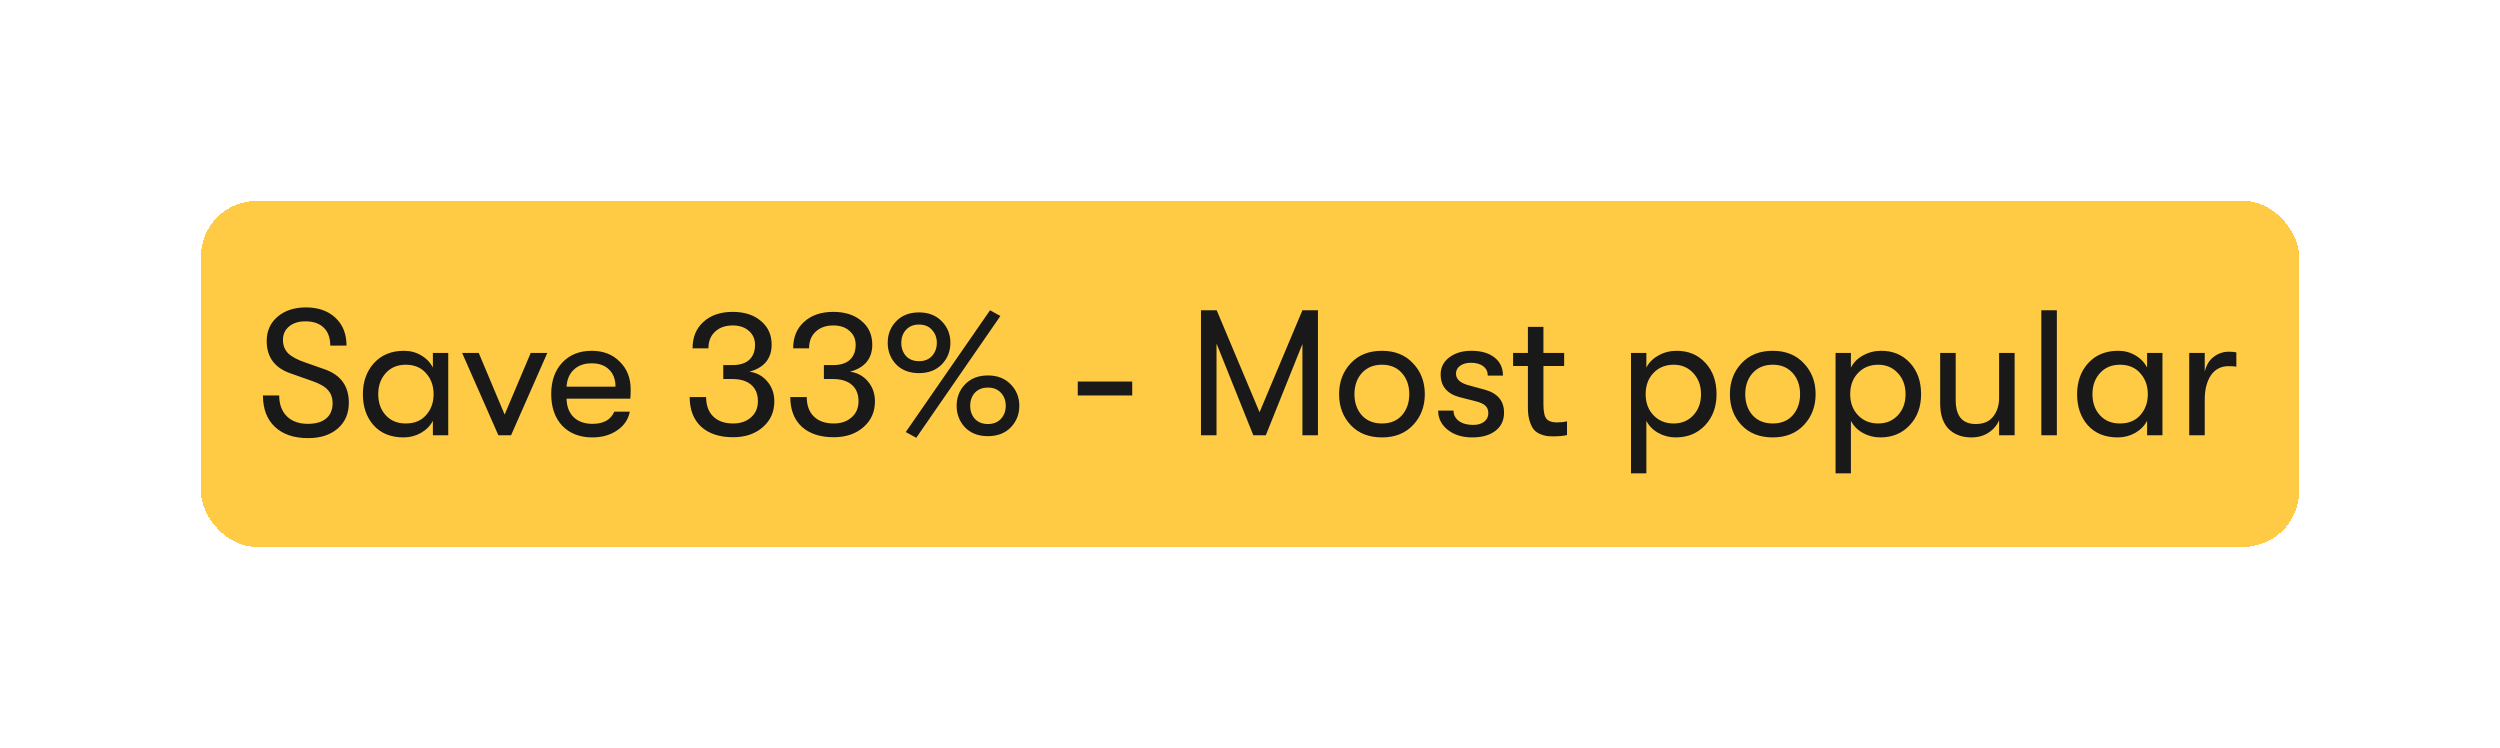 <svg width="224" height="67" viewBox="0 0 224 67" fill="none" xmlns="http://www.w3.org/2000/svg">
<g filter="url(#filter0_d_122_1305)">
<rect x="18" y="15" width="188" height="31" rx="5" fill="#FFCB44" shape-rendering="crispEdges"/>
<path d="M27.608 36.256C26.339 36.256 25.347 35.92 24.632 35.248C23.917 34.576 23.56 33.637 23.56 32.432H25.016C25.016 33.221 25.245 33.845 25.704 34.304C26.163 34.752 26.792 34.976 27.592 34.976C28.296 34.976 28.84 34.816 29.224 34.496C29.608 34.176 29.8 33.723 29.8 33.136C29.8 32.645 29.661 32.251 29.384 31.952C29.117 31.643 28.659 31.376 28.008 31.152L26.152 30.496C24.648 30.016 23.896 29.035 23.896 27.552C23.896 26.656 24.221 25.931 24.872 25.376C25.523 24.821 26.371 24.544 27.416 24.544C28.515 24.544 29.395 24.853 30.056 25.472C30.717 26.091 31.048 26.923 31.048 27.968H29.592C29.592 27.275 29.4 26.741 29.016 26.368C28.632 25.984 28.083 25.792 27.368 25.792C26.749 25.792 26.259 25.947 25.896 26.256C25.533 26.555 25.352 26.96 25.352 27.472C25.352 27.941 25.507 28.336 25.816 28.656C26.136 28.965 26.643 29.237 27.336 29.472L29.064 30.08C30.525 30.581 31.256 31.584 31.256 33.088C31.256 34.048 30.925 34.816 30.264 35.392C29.603 35.968 28.717 36.256 27.608 36.256ZM36.162 36.192C35.021 36.192 34.125 35.829 33.474 35.104C32.834 34.379 32.514 33.451 32.514 32.32C32.514 31.2 32.845 30.272 33.506 29.536C34.178 28.8 35.074 28.432 36.194 28.432C36.77 28.432 37.288 28.571 37.746 28.848C38.205 29.115 38.552 29.477 38.786 29.936V28.624H40.162V36H38.786V34.704C38.552 35.152 38.194 35.515 37.714 35.792C37.234 36.059 36.717 36.192 36.162 36.192ZM36.354 34.944C37.133 34.944 37.741 34.693 38.178 34.192C38.626 33.691 38.85 33.067 38.85 32.32C38.85 31.573 38.626 30.949 38.178 30.448C37.741 29.936 37.133 29.68 36.354 29.68C35.608 29.68 35.01 29.931 34.562 30.432C34.114 30.923 33.89 31.552 33.89 32.32C33.89 33.088 34.114 33.717 34.562 34.208C35.01 34.699 35.608 34.944 36.354 34.944ZM44.655 36L41.407 28.624H42.895L45.215 34.144L47.551 28.624H49.039L45.791 36H44.655ZM56.509 31.904C56.509 32.224 56.499 32.496 56.477 32.72H50.765C50.776 33.424 50.989 33.979 51.405 34.384C51.821 34.779 52.381 34.976 53.085 34.976C54.077 34.976 54.728 34.613 55.037 33.888H56.429C56.301 34.571 55.928 35.125 55.309 35.552C54.691 35.979 53.949 36.192 53.085 36.192C51.955 36.192 51.053 35.845 50.381 35.152C49.72 34.448 49.389 33.499 49.389 32.304C49.389 31.131 49.72 30.192 50.381 29.488C51.043 28.784 51.923 28.432 53.021 28.432C54.056 28.432 54.893 28.757 55.533 29.408C56.184 30.048 56.509 30.88 56.509 31.904ZM50.765 31.648H55.149C55.149 30.997 54.957 30.485 54.573 30.112C54.2 29.739 53.677 29.552 53.005 29.552C52.344 29.552 51.811 29.744 51.405 30.128C51.011 30.512 50.797 31.019 50.765 31.648ZM65.684 36.176C64.468 36.176 63.513 35.861 62.82 35.232C62.137 34.592 61.796 33.707 61.796 32.576H63.268C63.268 33.323 63.481 33.904 63.908 34.32C64.335 34.736 64.927 34.944 65.684 34.944C66.345 34.944 66.879 34.763 67.284 34.4C67.7 34.037 67.908 33.557 67.908 32.96C67.908 32.32 67.71 31.829 67.316 31.488C66.921 31.136 66.35 30.96 65.604 30.96H64.804V29.712H65.62C66.281 29.712 66.782 29.557 67.124 29.248C67.476 28.928 67.652 28.475 67.652 27.888C67.652 27.376 67.465 26.96 67.092 26.64C66.729 26.32 66.249 26.16 65.652 26.16C64.99 26.16 64.463 26.347 64.068 26.72C63.673 27.083 63.476 27.579 63.476 28.208H62.052C62.052 27.216 62.377 26.427 63.028 25.84C63.678 25.243 64.553 24.944 65.652 24.944C66.697 24.944 67.54 25.216 68.18 25.76C68.82 26.293 69.14 27.003 69.14 27.888C69.14 28.507 68.969 29.024 68.628 29.44C68.287 29.845 67.79 30.133 67.14 30.304C67.801 30.389 68.34 30.683 68.756 31.184C69.172 31.675 69.38 32.267 69.38 32.96C69.38 33.909 69.033 34.683 68.34 35.28C67.657 35.877 66.772 36.176 65.684 36.176ZM74.7 36.176C73.484 36.176 72.529 35.861 71.835 35.232C71.153 34.592 70.811 33.707 70.811 32.576H72.284C72.284 33.323 72.497 33.904 72.924 34.32C73.35 34.736 73.942 34.944 74.7 34.944C75.361 34.944 75.894 34.763 76.299 34.4C76.716 34.037 76.924 33.557 76.924 32.96C76.924 32.32 76.726 31.829 76.332 31.488C75.937 31.136 75.366 30.96 74.62 30.96H73.82V29.712H74.635C75.297 29.712 75.798 29.557 76.139 29.248C76.492 28.928 76.668 28.475 76.668 27.888C76.668 27.376 76.481 26.96 76.108 26.64C75.745 26.32 75.265 26.16 74.668 26.16C74.006 26.16 73.478 26.347 73.084 26.72C72.689 27.083 72.492 27.579 72.492 28.208H71.067C71.067 27.216 71.393 26.427 72.043 25.84C72.694 25.243 73.569 24.944 74.668 24.944C75.713 24.944 76.555 25.216 77.195 25.76C77.835 26.293 78.156 27.003 78.156 27.888C78.156 28.507 77.985 29.024 77.644 29.44C77.302 29.845 76.806 30.133 76.156 30.304C76.817 30.389 77.356 30.683 77.772 31.184C78.188 31.675 78.395 32.267 78.395 32.96C78.395 33.909 78.049 34.683 77.356 35.28C76.673 35.877 75.787 36.176 74.7 36.176ZM82.099 36.224L81.155 35.712L88.707 24.8L89.635 25.312L82.099 36.224ZM84.387 29.648C83.875 30.171 83.192 30.432 82.339 30.432C81.486 30.432 80.803 30.171 80.291 29.648C79.79 29.115 79.539 28.469 79.539 27.712C79.539 26.955 79.79 26.315 80.291 25.792C80.803 25.259 81.486 24.992 82.339 24.992C83.192 24.992 83.875 25.259 84.387 25.792C84.899 26.315 85.155 26.955 85.155 27.712C85.155 28.469 84.899 29.115 84.387 29.648ZM82.339 29.36C82.841 29.36 83.23 29.205 83.507 28.896C83.795 28.576 83.939 28.181 83.939 27.712C83.939 27.253 83.795 26.869 83.507 26.56C83.23 26.24 82.841 26.08 82.339 26.08C81.849 26.08 81.459 26.24 81.171 26.56C80.894 26.869 80.755 27.253 80.755 27.712C80.755 28.181 80.894 28.576 81.171 28.896C81.459 29.205 81.849 29.36 82.339 29.36ZM90.563 35.296C90.051 35.819 89.368 36.08 88.515 36.08C87.662 36.08 86.979 35.819 86.467 35.296C85.966 34.763 85.715 34.117 85.715 33.36C85.715 32.603 85.966 31.963 86.467 31.44C86.979 30.907 87.662 30.64 88.515 30.64C89.368 30.64 90.051 30.907 90.563 31.44C91.075 31.963 91.331 32.603 91.331 33.36C91.331 34.117 91.075 34.763 90.563 35.296ZM87.347 34.528C87.635 34.837 88.025 34.992 88.515 34.992C89.006 34.992 89.395 34.837 89.683 34.528C89.971 34.219 90.115 33.829 90.115 33.36C90.115 32.891 89.971 32.501 89.683 32.192C89.395 31.883 89.006 31.728 88.515 31.728C88.025 31.728 87.635 31.883 87.347 32.192C87.07 32.501 86.931 32.891 86.931 33.36C86.931 33.829 87.07 34.219 87.347 34.528ZM96.567 32.432V31.184H101.447V32.432H96.567ZM107.608 36V24.8H109.016L112.856 33.936L116.696 24.8H118.088V36H116.696V27.824L113.416 36H112.296L109 27.776V36H107.608ZM123.823 36.192C122.65 36.192 121.716 35.824 121.023 35.088C120.33 34.352 119.983 33.429 119.983 32.32C119.983 31.211 120.33 30.288 121.023 29.552C121.716 28.805 122.65 28.432 123.823 28.432C124.986 28.432 125.914 28.805 126.607 29.552C127.311 30.288 127.663 31.211 127.663 32.32C127.663 33.419 127.311 34.341 126.607 35.088C125.914 35.824 124.986 36.192 123.823 36.192ZM122.015 34.208C122.463 34.699 123.066 34.944 123.823 34.944C124.58 34.944 125.178 34.699 125.615 34.208C126.052 33.707 126.271 33.077 126.271 32.32C126.271 31.552 126.052 30.923 125.615 30.432C125.178 29.931 124.58 29.68 123.823 29.68C123.066 29.68 122.463 29.931 122.015 30.432C121.578 30.923 121.359 31.552 121.359 32.32C121.359 33.077 121.578 33.707 122.015 34.208ZM131.914 36.192C131.018 36.192 130.282 35.963 129.706 35.504C129.141 35.045 128.858 34.475 128.858 33.792H130.234C130.234 34.165 130.394 34.475 130.714 34.72C131.034 34.955 131.461 35.072 131.994 35.072C132.41 35.072 132.741 34.976 132.986 34.784C133.231 34.592 133.354 34.336 133.354 34.016C133.354 33.749 133.274 33.536 133.114 33.376C132.954 33.205 132.666 33.067 132.25 32.96L130.746 32.576C129.637 32.267 129.082 31.589 129.082 30.544C129.082 29.925 129.338 29.419 129.85 29.024C130.373 28.629 131.034 28.432 131.834 28.432C132.709 28.432 133.397 28.629 133.898 29.024C134.41 29.419 134.666 29.963 134.666 30.656H133.306C133.306 30.304 133.173 30.027 132.906 29.824C132.639 29.611 132.266 29.504 131.786 29.504C131.391 29.504 131.071 29.595 130.826 29.776C130.581 29.947 130.458 30.181 130.458 30.48C130.458 30.96 130.815 31.301 131.53 31.504L133.05 31.92C134.191 32.24 134.762 32.923 134.762 33.968C134.762 34.661 134.506 35.205 133.994 35.6C133.482 35.995 132.789 36.192 131.914 36.192ZM139.476 34.848C139.817 34.848 140.126 34.816 140.404 34.752V35.984C140.084 36.059 139.668 36.096 139.156 36.096C138.942 36.096 138.75 36.085 138.58 36.064C138.42 36.043 138.222 35.984 137.988 35.888C137.764 35.792 137.577 35.659 137.428 35.488C137.289 35.317 137.166 35.067 137.06 34.736C136.953 34.405 136.9 34.011 136.9 33.552V29.792H135.572V28.624H136.9V26.288H138.292V28.624H140.148V29.792H138.292V33.248C138.292 33.899 138.388 34.331 138.58 34.544C138.772 34.747 139.07 34.848 139.476 34.848ZM150.234 28.432C151.29 28.432 152.148 28.795 152.81 29.52C153.471 30.235 153.802 31.168 153.802 32.32C153.802 33.451 153.46 34.379 152.778 35.104C152.095 35.829 151.22 36.192 150.154 36.192C149.588 36.192 149.066 36.059 148.586 35.792C148.106 35.525 147.748 35.163 147.514 34.704V39.408H146.138V28.624H147.514V29.936C147.748 29.477 148.111 29.115 148.602 28.848C149.092 28.571 149.636 28.432 150.234 28.432ZM149.962 34.944C150.676 34.944 151.263 34.699 151.722 34.208C152.18 33.717 152.41 33.088 152.41 32.32C152.41 31.552 152.18 30.923 151.722 30.432C151.263 29.931 150.676 29.68 149.962 29.68C149.226 29.68 148.623 29.925 148.154 30.416C147.684 30.907 147.45 31.541 147.45 32.32C147.45 33.088 147.684 33.717 148.154 34.208C148.623 34.699 149.226 34.944 149.962 34.944ZM158.839 36.192C157.665 36.192 156.732 35.824 156.039 35.088C155.345 34.352 154.999 33.429 154.999 32.32C154.999 31.211 155.345 30.288 156.039 29.552C156.732 28.805 157.665 28.432 158.839 28.432C160.001 28.432 160.929 28.805 161.623 29.552C162.327 30.288 162.679 31.211 162.679 32.32C162.679 33.419 162.327 34.341 161.623 35.088C160.929 35.824 160.001 36.192 158.839 36.192ZM157.031 34.208C157.479 34.699 158.081 34.944 158.839 34.944C159.596 34.944 160.193 34.699 160.631 34.208C161.068 33.707 161.287 33.077 161.287 32.32C161.287 31.552 161.068 30.923 160.631 30.432C160.193 29.931 159.596 29.68 158.839 29.68C158.081 29.68 157.479 29.931 157.031 30.432C156.593 30.923 156.375 31.552 156.375 32.32C156.375 33.077 156.593 33.707 157.031 34.208ZM168.562 28.432C169.618 28.432 170.476 28.795 171.138 29.52C171.799 30.235 172.13 31.168 172.13 32.32C172.13 33.451 171.788 34.379 171.106 35.104C170.423 35.829 169.548 36.192 168.482 36.192C167.916 36.192 167.394 36.059 166.914 35.792C166.434 35.525 166.076 35.163 165.842 34.704V39.408H164.466V28.624H165.842V29.936C166.076 29.477 166.439 29.115 166.93 28.848C167.42 28.571 167.964 28.432 168.562 28.432ZM168.29 34.944C169.004 34.944 169.591 34.699 170.05 34.208C170.508 33.717 170.738 33.088 170.738 32.32C170.738 31.552 170.508 30.923 170.05 30.432C169.591 29.931 169.004 29.68 168.29 29.68C167.554 29.68 166.951 29.925 166.482 30.416C166.012 30.907 165.778 31.541 165.778 32.32C165.778 33.088 166.012 33.717 166.482 34.208C166.951 34.699 167.554 34.944 168.29 34.944ZM176.639 36.192C175.785 36.192 175.103 35.936 174.591 35.424C174.089 34.901 173.839 34.149 173.839 33.168V28.624H175.231V32.848C175.231 34.277 175.828 34.992 177.023 34.992C177.727 34.992 178.249 34.768 178.591 34.32C178.943 33.872 179.119 33.317 179.119 32.656V28.624H180.511V36H179.119V34.656C178.916 35.125 178.596 35.499 178.159 35.776C177.732 36.053 177.225 36.192 176.639 36.192ZM182.903 36V24.8H184.295V36H182.903ZM189.756 36.192C188.615 36.192 187.719 35.829 187.068 35.104C186.428 34.379 186.108 33.451 186.108 32.32C186.108 31.2 186.439 30.272 187.1 29.536C187.772 28.8 188.668 28.432 189.788 28.432C190.364 28.432 190.881 28.571 191.34 28.848C191.799 29.115 192.145 29.477 192.38 29.936V28.624H193.756V36H192.38V34.704C192.145 35.152 191.788 35.515 191.308 35.792C190.828 36.059 190.311 36.192 189.756 36.192ZM189.948 34.944C190.727 34.944 191.335 34.693 191.772 34.192C192.22 33.691 192.444 33.067 192.444 32.32C192.444 31.573 192.22 30.949 191.772 30.448C191.335 29.936 190.727 29.68 189.948 29.68C189.201 29.68 188.604 29.931 188.156 30.432C187.708 30.923 187.484 31.552 187.484 32.32C187.484 33.088 187.708 33.717 188.156 34.208C188.604 34.699 189.201 34.944 189.948 34.944ZM196.153 36V28.624H197.545V30.304C197.684 29.717 197.95 29.275 198.345 28.976C198.75 28.667 199.204 28.512 199.705 28.512C199.993 28.512 200.217 28.533 200.377 28.576V29.856C200.217 29.824 199.988 29.808 199.689 29.808C198.996 29.808 198.462 30.085 198.089 30.64C197.726 31.195 197.545 31.909 197.545 32.784V36H196.153Z" fill="#19191A"/>
</g>
<defs>
<filter id="filter0_d_122_1305" x="0" y="0" width="224" height="67" filterUnits="userSpaceOnUse" color-interpolation-filters="sRGB">
<feFlood flood-opacity="0" result="BackgroundImageFix"/>
<feColorMatrix in="SourceAlpha" type="matrix" values="0 0 0 0 0 0 0 0 0 0 0 0 0 0 0 0 0 0 127 0" result="hardAlpha"/>
<feOffset dy="3"/>
<feGaussianBlur stdDeviation="9"/>
<feComposite in2="hardAlpha" operator="out"/>
<feColorMatrix type="matrix" values="0 0 0 0 0.851 0 0 0 0 0.851 0 0 0 0 0.851 0 0 0 0.3 0"/>
<feBlend mode="normal" in2="BackgroundImageFix" result="effect1_dropShadow_122_1305"/>
<feBlend mode="normal" in="SourceGraphic" in2="effect1_dropShadow_122_1305" result="shape"/>
</filter>
</defs>
</svg>
